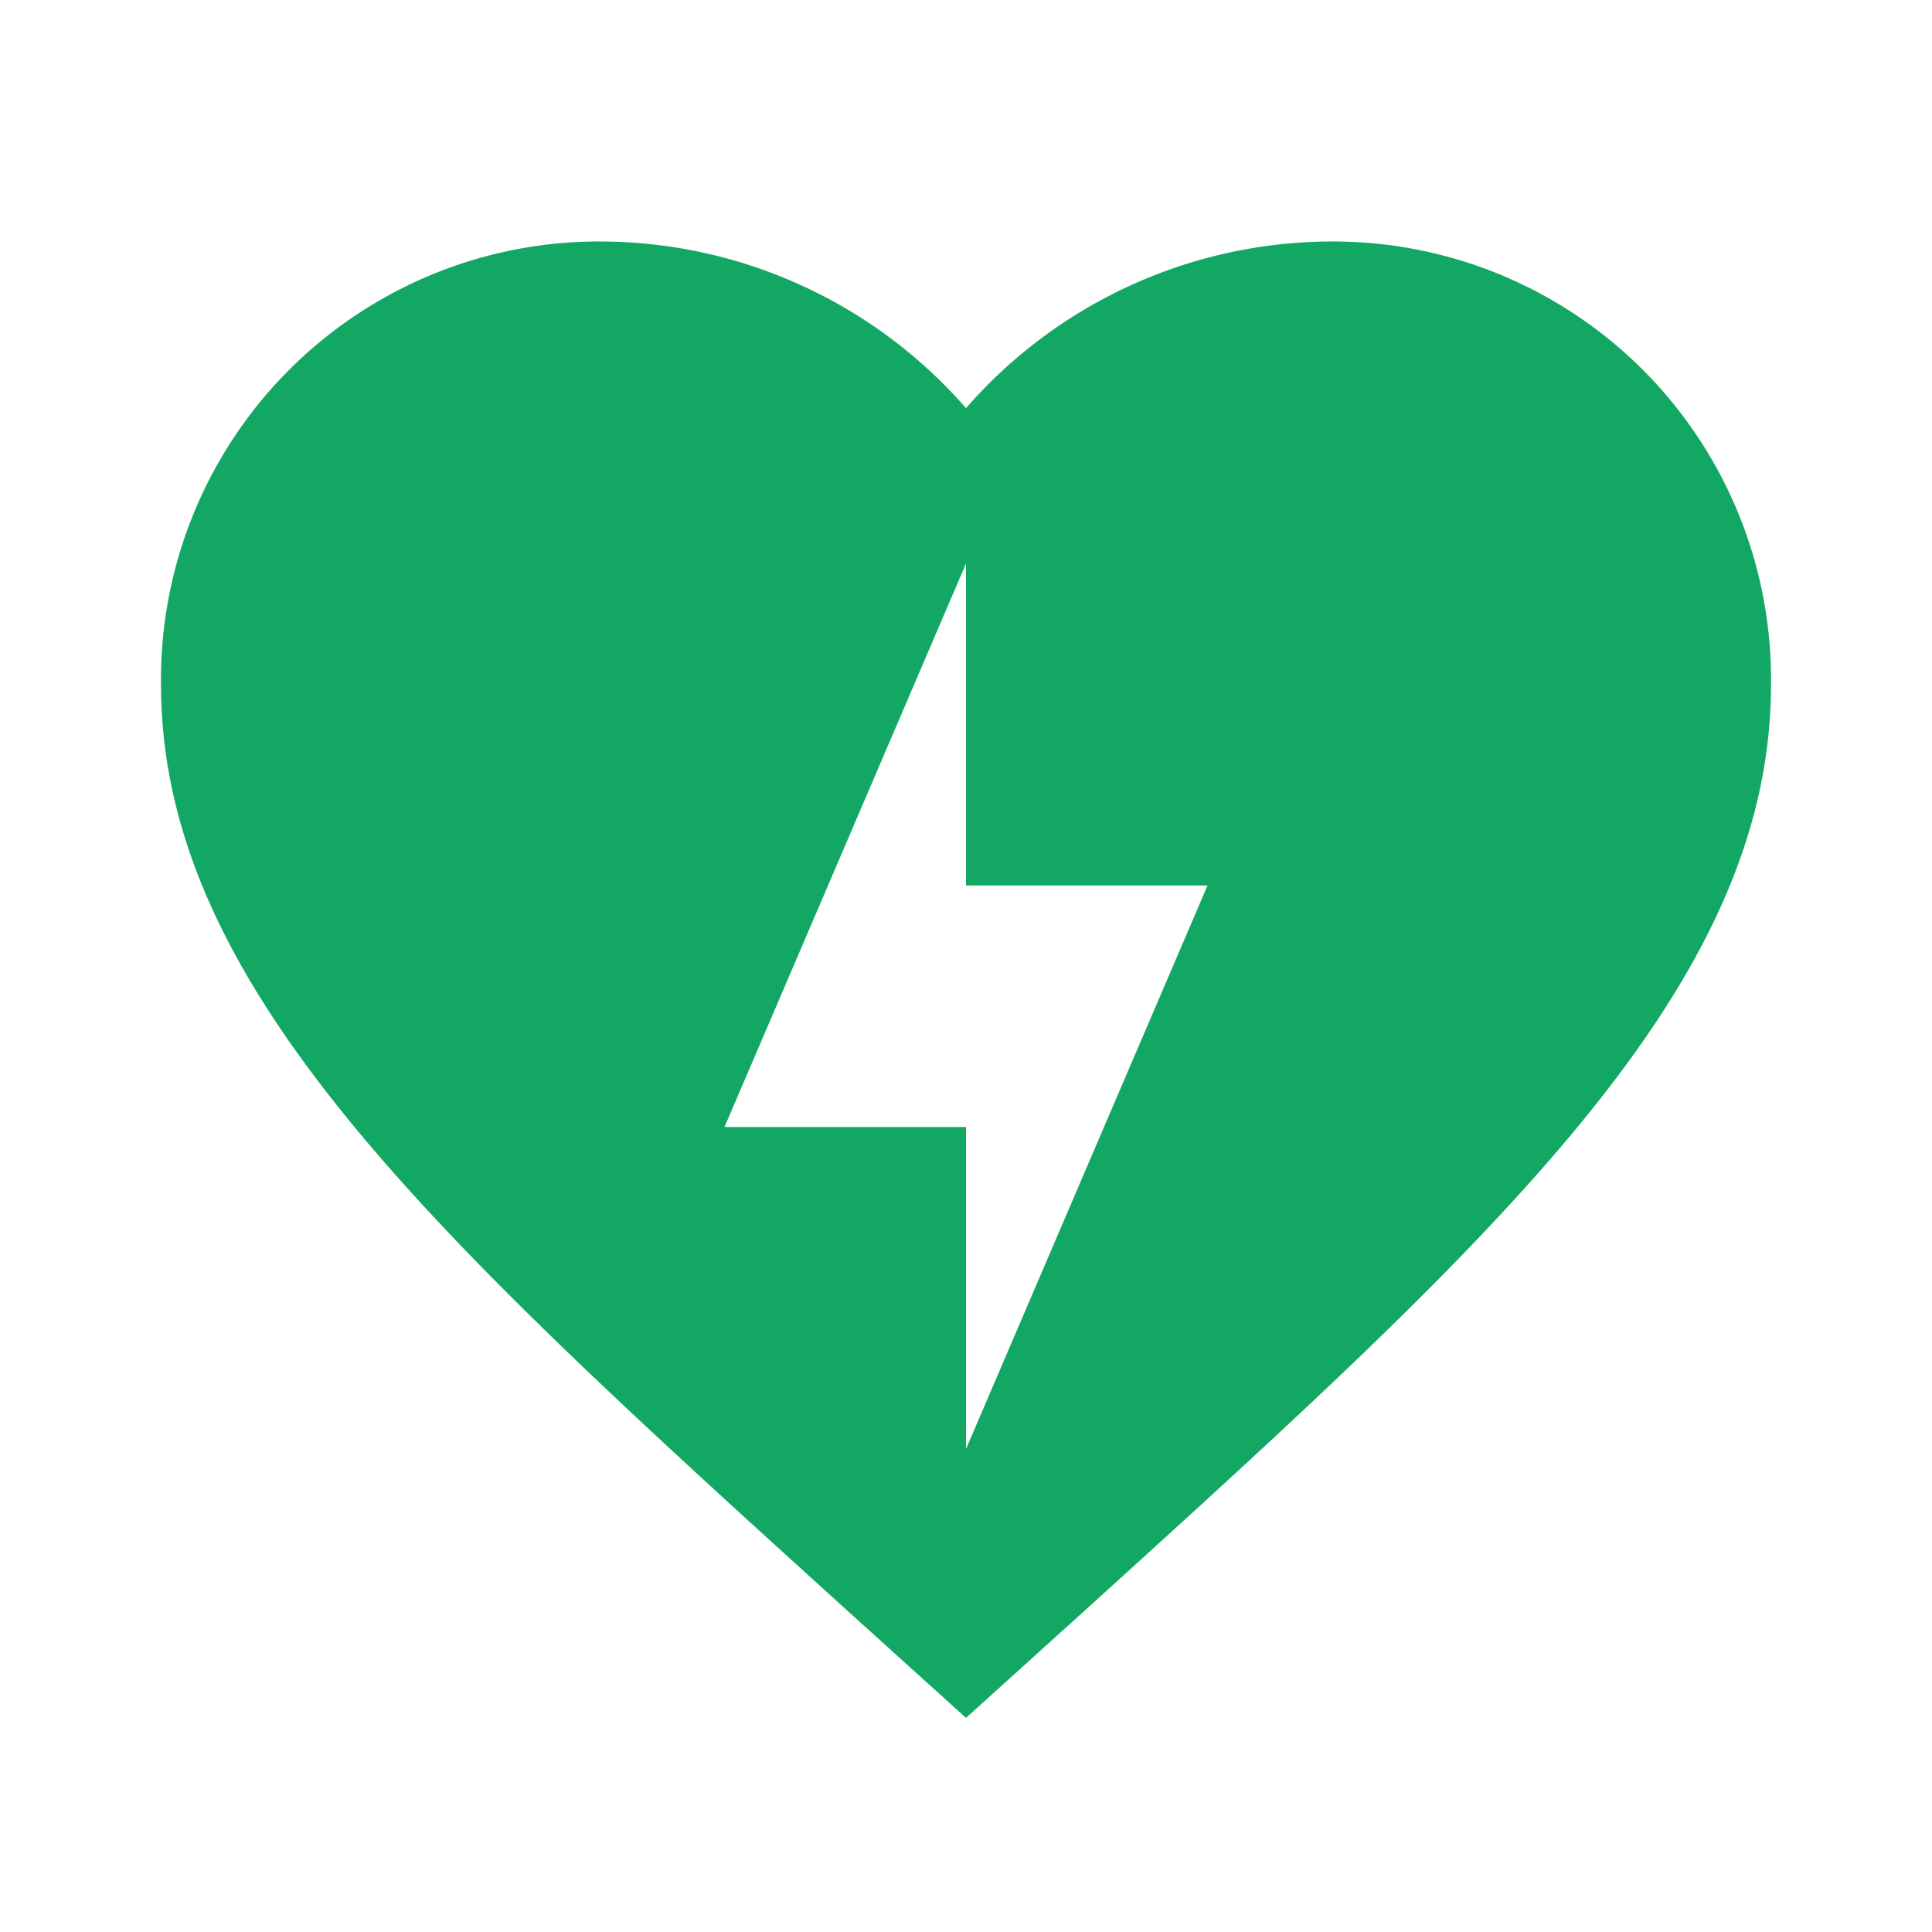 <svg xmlns="http://www.w3.org/2000/svg" id="MDI_heart-flash" data-name="MDI / heart-flash" width="115.303" height="115.303" viewBox="0 0 115.303 115.303"><g id="Boundary" fill="#12a864" stroke="rgba(0,0,0,0)" stroke-width="1" opacity="0"><rect width="115.303" height="115.303" stroke="none"></rect><rect x="0.5" y="0.5" width="114.303" height="114.303" fill="none"></rect></g><path id="Path_heart-flash" data-name="Path / heart-flash" d="M71.662,2.83a29.015,29.015,0,0,0-21.619,9.945A29.015,29.015,0,0,0,28.424,2.83,26.137,26.137,0,0,0,2,29.254C2,47.366,18.335,62.211,43.077,84.647l6.966,6.294,6.966-6.294C81.751,62.211,98.086,47.366,98.086,29.254A26.137,26.137,0,0,0,71.662,2.83M50.043,74.895V55.677H35.63l14.413-33.63V41.264H64.456" transform="translate(7.609 11.583)" fill="#12a864"></path></svg>